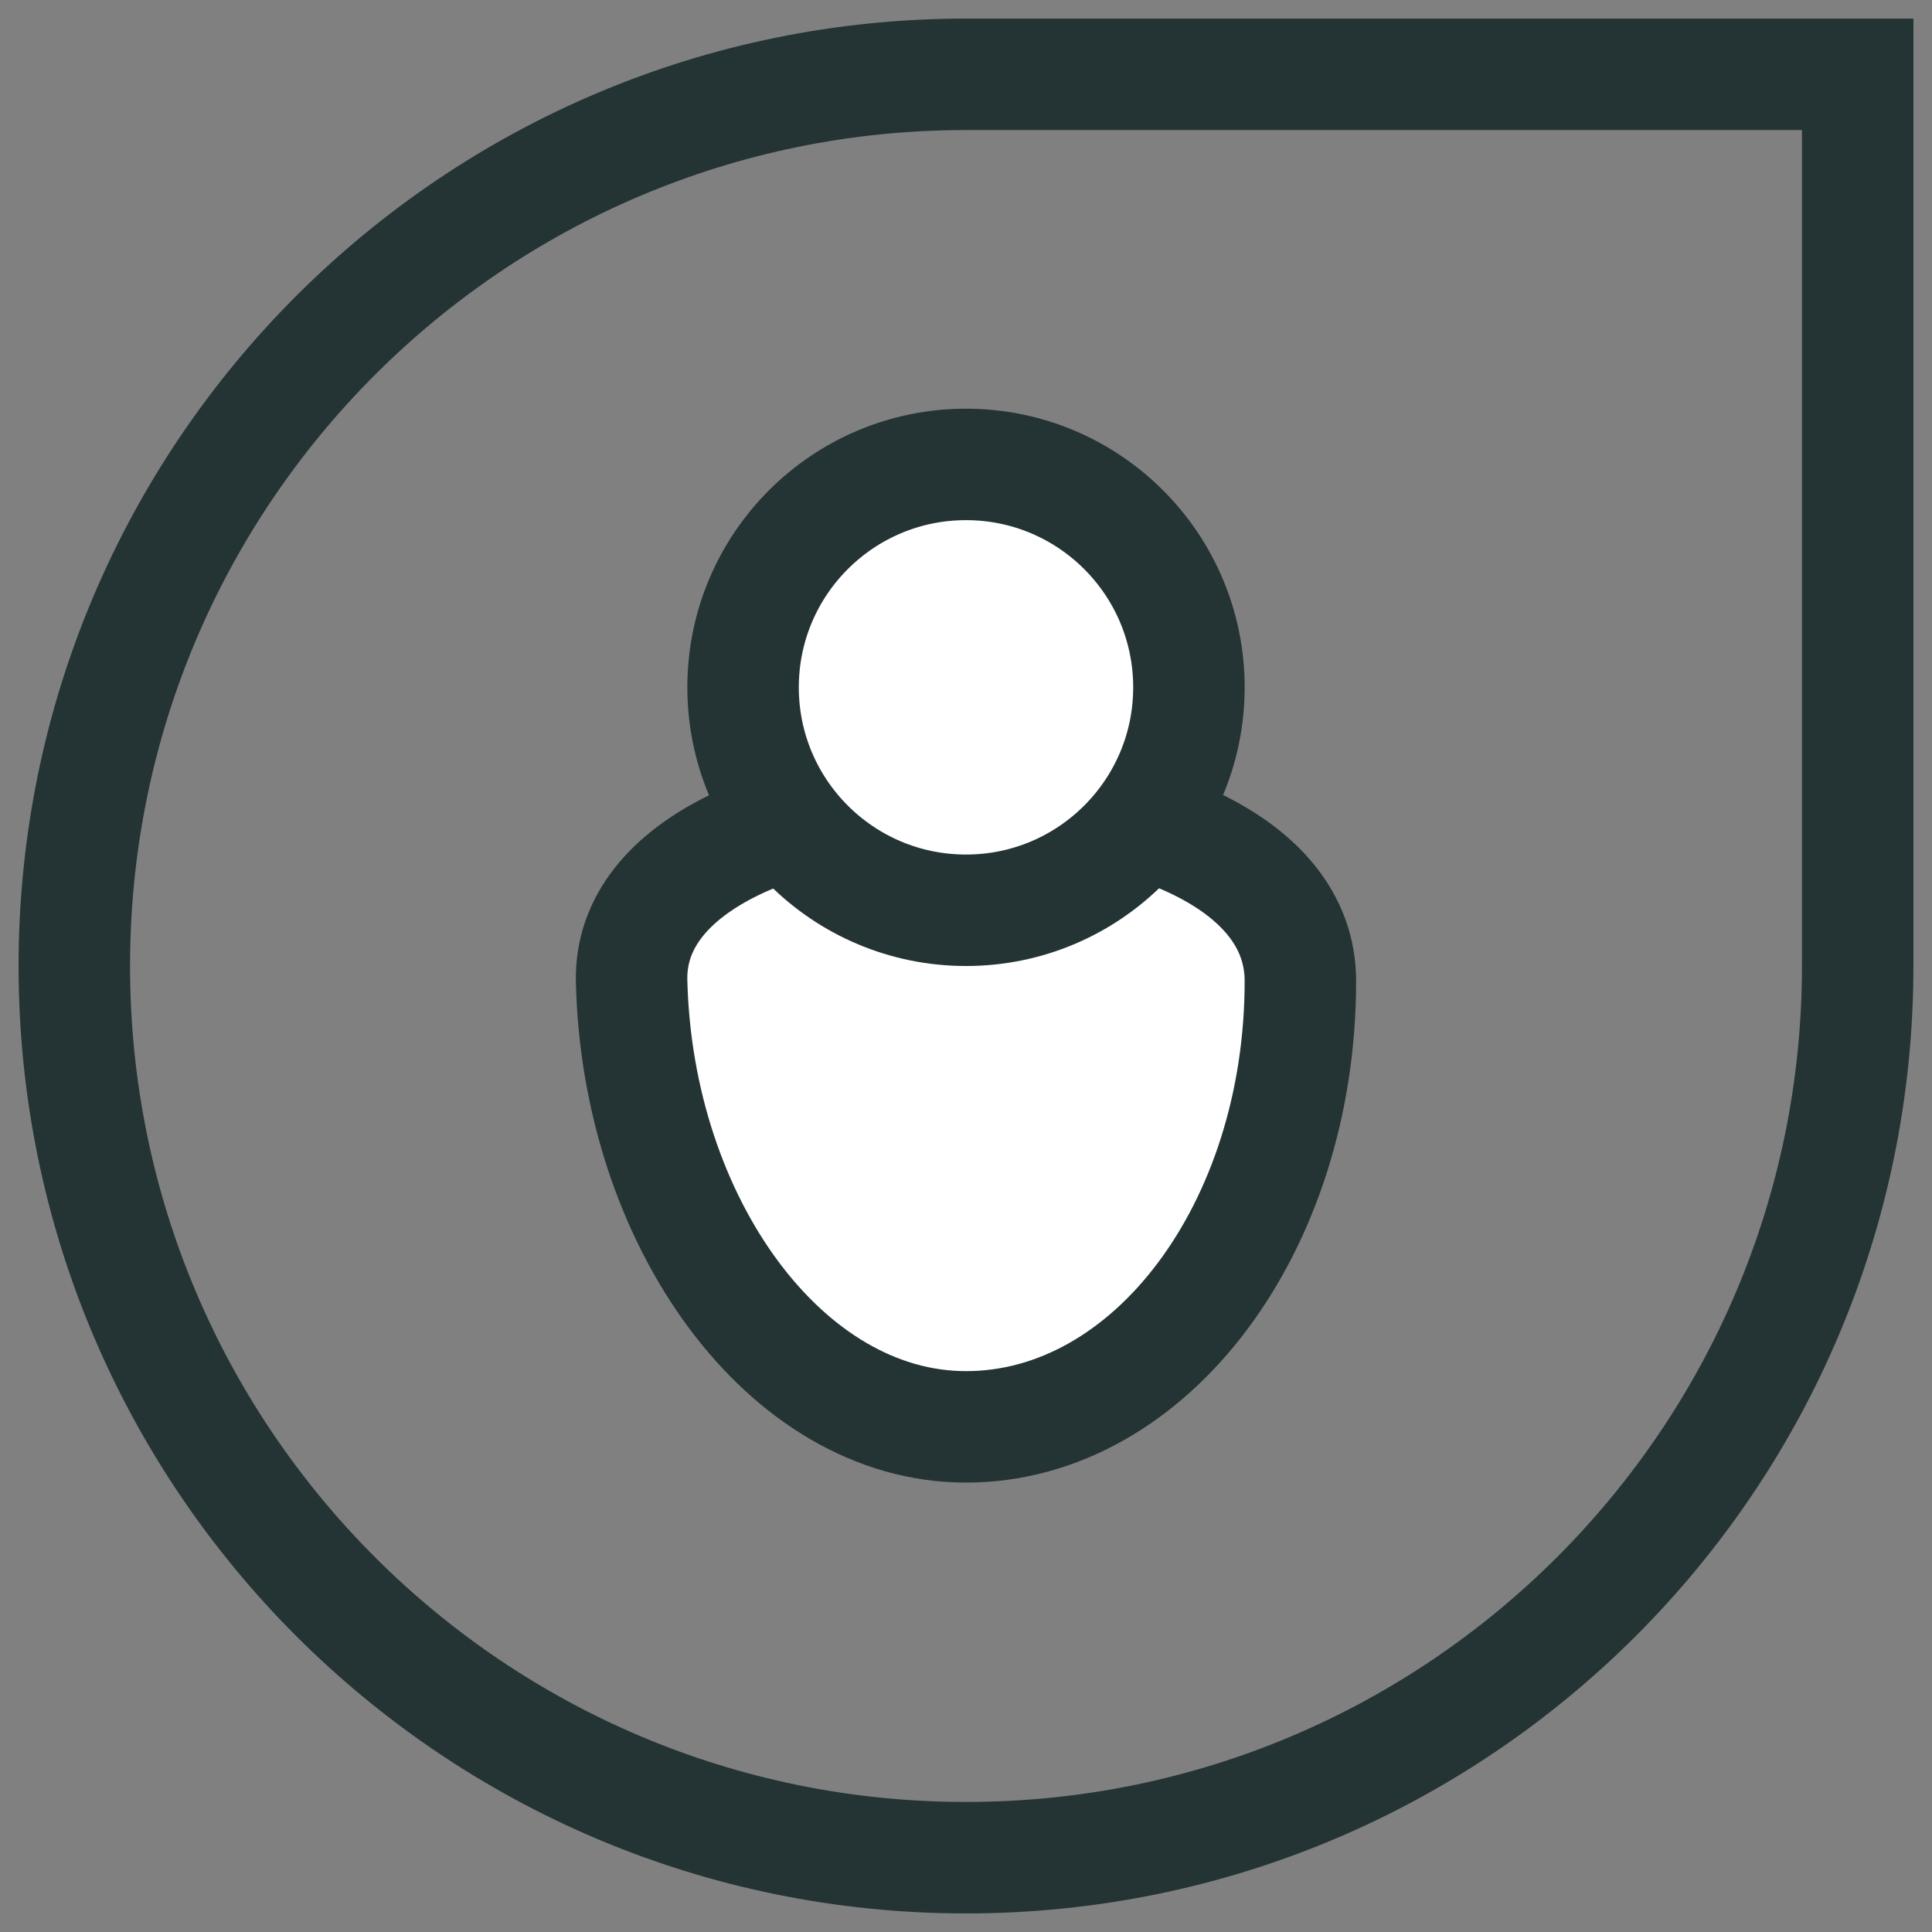 <?xml version="1.0" encoding="UTF-8"?>
<svg width="26px" height="26px" viewBox="0 0 26 26" version="1.1" xmlns="http://www.w3.org/2000/svg" xmlns:xlink="http://www.w3.org/1999/xlink">
    <rect x="0" y="0" width="26" height="26" fill="#808080" stroke="none"/>
    <title>Group 21</title>
    <g id="Website" stroke="none" stroke-width="1" fill="none" fill-rule="evenodd">
        <g id="Homepage" transform="translate(-808, -1428)" stroke="#243334" stroke-width="1.5">
            <g id="Group-7" transform="translate(809, 1429)">
                <g id="Group-3" transform="translate(7.5, 5.25)" fill="#FFFFFF">
                    <path d="M4.5,4.5 C6.938,4.5 8.925,7.273 9,10.5 C9.074,13.727 0,13.814 0,10.5 C0,7.186 2.015,4.5 4.5,4.5 Z" id="Path" transform="translate(4.5, 8.726) rotate(-180) translate(-4.5, -8.726) "></path>
                    <circle id="Oval" cx="4.5" cy="3" r="3"></circle>
                </g>
                <path d="M12,0 L24,0 L24,0 L24,12 C24,18.627 18.627,24 12,24 C5.373,24 8.11624501e-16,18.627 0,12 C-8.11624501e-16,5.373 5.373,1.21743675e-15 12,0 Z" id="Rectangle" transform="translate(12, 12) rotate(-360) translate(-12, -12) "></path>
            </g>
        </g>
    </g>
</svg>